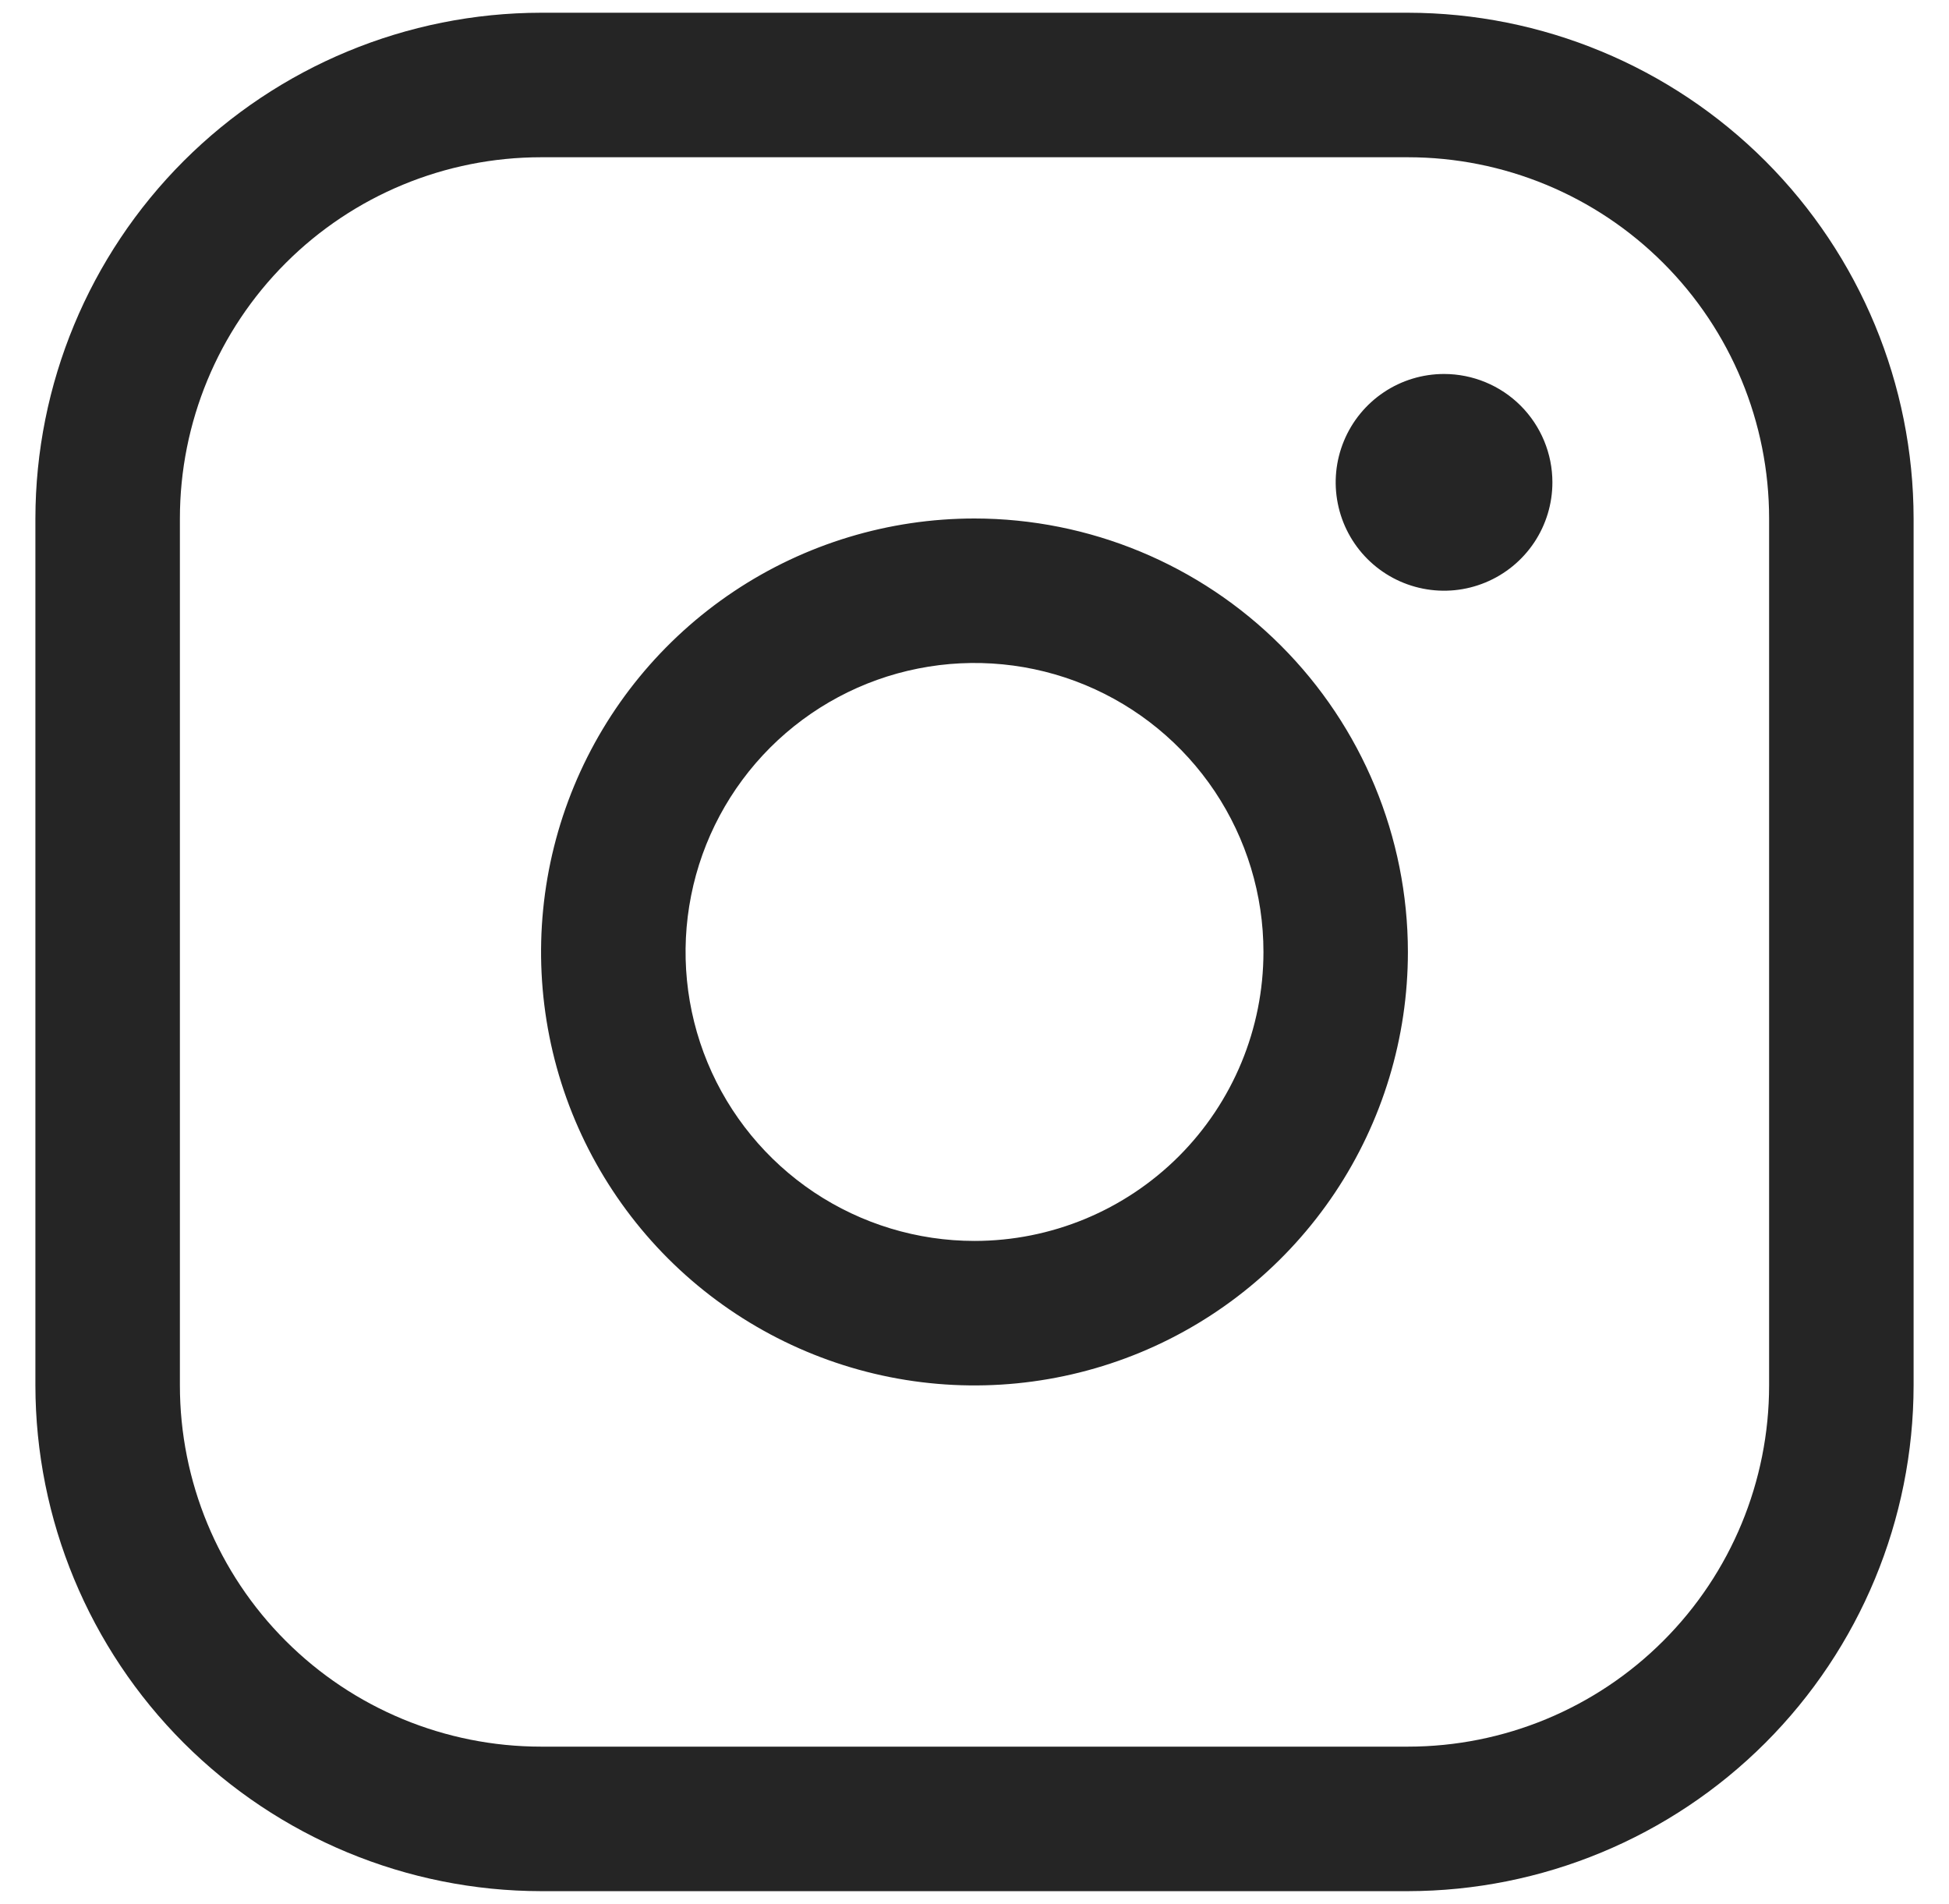 <svg width="43" height="42" viewBox="0 0 43 42" fill="none" xmlns="http://www.w3.org/2000/svg">
<path d="M21.5 11.438C19.609 11.438 17.76 11.998 16.187 13.049C14.615 14.1 13.389 15.593 12.665 17.341C11.942 19.088 11.752 21.011 12.121 22.866C12.49 24.721 13.401 26.424 14.738 27.762C16.076 29.099 17.779 30.01 19.634 30.379C21.489 30.748 23.412 30.558 25.159 29.835C26.907 29.111 28.4 27.885 29.451 26.313C30.502 24.74 31.062 22.891 31.062 21C31.06 18.465 30.052 16.034 28.259 14.241C26.466 12.448 24.035 11.44 21.5 11.438ZM21.5 27.375C20.239 27.375 19.007 27.001 17.958 26.301C16.91 25.6 16.093 24.605 15.61 23.44C15.128 22.275 15.002 20.993 15.248 19.756C15.493 18.52 16.101 17.384 16.992 16.492C17.884 15.601 19.02 14.993 20.256 14.748C21.493 14.502 22.775 14.628 23.94 15.11C25.105 15.593 26.1 16.41 26.801 17.458C27.501 18.507 27.875 19.739 27.875 21C27.875 22.691 27.203 24.312 26.008 25.508C24.812 26.703 23.191 27.375 21.5 27.375ZM31.062 0.281H11.938C8.98 0.284 6.144 1.461 4.052 3.552C1.961 5.644 0.784 8.48 0.781 11.438V30.562C0.784 33.52 1.961 36.356 4.052 38.448C6.144 40.539 8.98 41.716 11.938 41.719H31.062C34.02 41.716 36.856 40.539 38.948 38.448C41.039 36.356 42.216 33.52 42.219 30.562V11.438C42.216 8.48 41.039 5.644 38.948 3.552C36.856 1.461 34.02 0.284 31.062 0.281ZM39.031 30.562C39.031 32.676 38.192 34.703 36.697 36.197C35.203 37.692 33.176 38.531 31.062 38.531H11.938C9.824 38.531 7.797 37.692 6.303 36.197C4.808 34.703 3.969 32.676 3.969 30.562V11.438C3.969 9.324 4.808 7.297 6.303 5.803C7.797 4.308 9.824 3.469 11.938 3.469H31.062C33.176 3.469 35.203 4.308 36.697 5.803C38.192 7.297 39.031 9.324 39.031 11.438V30.562ZM34.25 10.641C34.25 11.113 34.11 11.576 33.847 11.969C33.584 12.362 33.211 12.668 32.774 12.849C32.337 13.03 31.857 13.078 31.393 12.985C30.929 12.893 30.503 12.665 30.169 12.331C29.835 11.997 29.607 11.571 29.515 11.107C29.422 10.643 29.47 10.163 29.651 9.726C29.832 9.289 30.138 8.916 30.531 8.653C30.924 8.39 31.387 8.25 31.859 8.25C32.493 8.25 33.102 8.502 33.55 8.95C33.998 9.399 34.25 10.007 34.25 10.641Z" fill="#252525"/>
</svg>
